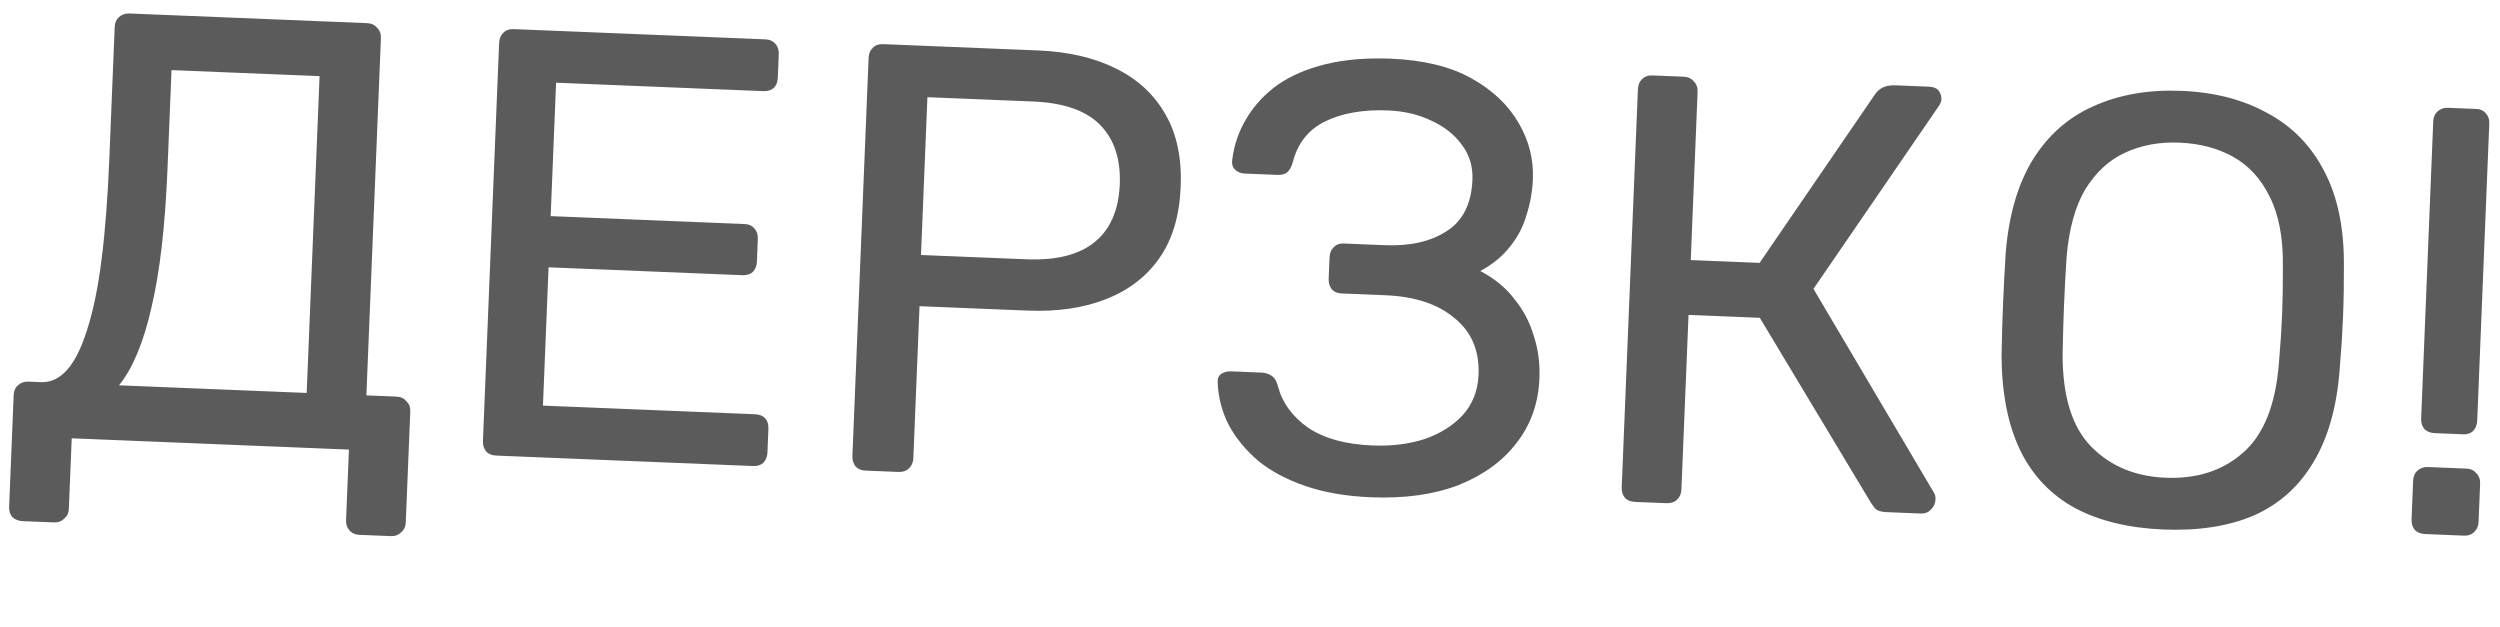 <?xml version="1.0" encoding="UTF-8"?> <svg xmlns="http://www.w3.org/2000/svg" width="287" height="72" viewBox="0 0 287 72" fill="none"> <path d="M2.592 59.827C2.126 59.808 1.735 59.652 1.42 59.358C1.152 59.067 1.028 58.665 1.049 58.153L1.569 45.353C1.588 44.887 1.743 44.519 2.035 44.251C2.374 43.938 2.777 43.791 3.244 43.81L4.712 43.87C5.831 43.915 6.831 43.442 7.712 42.45C8.594 41.459 9.356 39.925 10.001 37.85C10.695 35.729 11.248 33.043 11.66 29.79C12.073 26.538 12.37 22.673 12.552 18.197L13.167 3.09C13.186 2.623 13.341 2.256 13.632 1.988C13.972 1.674 14.375 1.527 14.841 1.546L42.118 2.656C42.631 2.677 43.021 2.856 43.288 3.194C43.603 3.487 43.75 3.89 43.729 4.403L42.061 45.389L45.489 45.528C46.002 45.549 46.391 45.729 46.658 46.066C46.973 46.359 47.121 46.739 47.102 47.205L46.581 60.005C46.562 60.471 46.384 60.837 46.046 61.104C45.753 61.419 45.35 61.566 44.837 61.545L41.27 61.4C40.757 61.379 40.367 61.2 40.101 60.862C39.833 60.571 39.708 60.192 39.727 59.726L40.057 51.613L8.233 50.318L7.903 58.431C7.884 58.898 7.706 59.264 7.368 59.531C7.075 59.846 6.672 59.992 6.159 59.972L2.592 59.827ZM13.665 44.234L35.207 45.11L36.687 8.74L19.691 8.049L19.233 19.309C18.963 25.931 18.35 31.253 17.392 35.278C16.481 39.304 15.239 42.289 13.665 44.234ZM56.983 52.301C56.47 52.28 56.08 52.124 55.811 51.833C55.545 51.495 55.421 51.093 55.44 50.627L57.298 4.955C57.319 4.442 57.475 4.051 57.766 3.783C58.059 3.468 58.462 3.321 58.975 3.342L87.861 4.517C88.374 4.538 88.764 4.717 89.03 5.055C89.299 5.346 89.422 5.748 89.401 6.261L89.293 8.919C89.272 9.432 89.117 9.822 88.825 10.091C88.534 10.359 88.132 10.483 87.619 10.462L63.839 9.495L63.216 24.812L85.457 25.717C85.97 25.738 86.36 25.917 86.626 26.255C86.895 26.546 87.019 26.948 86.998 27.461L86.893 30.049C86.874 30.515 86.718 30.905 86.424 31.221C86.133 31.489 85.731 31.613 85.218 31.592L62.977 30.687L62.331 46.564L86.671 47.554C87.184 47.575 87.574 47.731 87.843 48.022C88.111 48.313 88.235 48.715 88.214 49.228L88.103 51.956C88.084 52.422 87.928 52.813 87.635 53.128C87.344 53.396 86.942 53.52 86.429 53.499L56.983 52.301ZM99.399 54.027C98.886 54.006 98.496 53.85 98.228 53.559C97.961 53.221 97.837 52.819 97.856 52.353L99.714 6.68C99.735 6.168 99.891 5.777 100.182 5.508C100.475 5.193 100.878 5.046 101.391 5.067L119.156 5.79C122.607 5.93 125.568 6.611 128.041 7.833C130.56 9.056 132.473 10.815 133.781 13.111C135.091 15.359 135.678 18.138 135.543 21.449C135.409 24.76 134.597 27.482 133.109 29.617C131.621 31.751 129.572 33.326 126.962 34.341C124.399 35.358 121.392 35.796 117.941 35.655L105.562 35.152L104.85 52.637C104.831 53.103 104.652 53.493 104.312 53.806C104.021 54.075 103.619 54.198 103.106 54.178L99.399 54.027ZM105.731 29.274L117.831 29.766C121.281 29.906 123.9 29.242 125.688 27.774C127.476 26.305 128.43 24.102 128.549 21.165C128.667 18.273 127.919 16.001 126.304 14.348C124.69 12.694 122.111 11.795 118.568 11.651L106.468 11.159L105.731 29.274ZM157.395 57.087C154.551 56.971 152.046 56.542 149.881 55.8C147.716 55.058 145.91 54.097 144.464 52.918C143.019 51.691 141.884 50.314 141.059 48.786C140.28 47.26 139.856 45.631 139.787 43.9C139.757 43.478 139.887 43.157 140.176 42.935C140.512 42.715 140.89 42.614 141.309 42.631L144.806 42.773C145.226 42.79 145.595 42.899 145.914 43.098C146.28 43.3 146.543 43.708 146.705 44.322C147.189 46.209 148.338 47.797 150.154 49.086C151.972 50.327 154.443 51.012 157.567 51.139C159.758 51.228 161.753 50.982 163.552 50.401C165.352 49.774 166.814 48.853 167.938 47.637C169.063 46.375 169.663 44.835 169.737 43.017C169.849 40.266 168.933 38.103 166.989 36.53C165.093 34.911 162.443 34.033 159.039 33.894L154.003 33.689C153.537 33.67 153.17 33.515 152.901 33.224C152.635 32.886 152.511 32.484 152.53 32.018L152.63 29.57C152.65 29.057 152.806 28.667 153.098 28.398C153.391 28.083 153.77 27.935 154.237 27.954L158.993 28.148C161.884 28.265 164.241 27.731 166.064 26.544C167.933 25.359 168.924 23.391 169.036 20.64C169.099 19.101 168.687 17.753 167.8 16.596C166.959 15.441 165.805 14.53 164.338 13.863C162.872 13.15 161.207 12.755 159.342 12.679C156.497 12.563 154.099 12.979 152.145 13.928C150.192 14.876 148.935 16.483 148.376 18.748C148.215 19.256 147.99 19.62 147.701 19.842C147.414 20.017 147.06 20.096 146.64 20.079L142.864 19.925C142.444 19.908 142.077 19.753 141.762 19.46C141.493 19.169 141.391 18.814 141.455 18.397C141.667 16.631 142.222 15.018 143.122 13.56C144.024 12.056 145.221 10.774 146.712 9.713C148.249 8.655 150.103 7.866 152.273 7.347C154.442 6.828 156.902 6.625 159.654 6.737C163.43 6.89 166.529 7.647 168.949 9.007C171.369 10.366 173.168 12.074 174.345 14.13C175.524 16.14 176.068 18.287 175.975 20.572C175.918 21.971 175.675 23.338 175.247 24.675C174.866 26.014 174.233 27.226 173.348 28.311C172.51 29.398 171.374 30.333 169.941 31.115C171.587 31.976 172.898 33.057 173.873 34.358C174.896 35.614 175.632 37.021 176.083 38.581C176.582 40.096 176.796 41.716 176.726 43.441C176.61 46.285 175.739 48.749 174.113 50.831C172.534 52.915 170.32 54.53 167.471 55.675C164.624 56.774 161.265 57.244 157.395 57.087ZM187.715 57.62C187.202 57.599 186.811 57.443 186.543 57.151C186.277 56.814 186.153 56.412 186.172 55.945L188.03 10.273C188.051 9.76 188.207 9.37 188.498 9.101C188.791 8.786 189.194 8.639 189.707 8.66L193.274 8.805C193.787 8.826 194.176 9.005 194.443 9.343C194.758 9.636 194.905 10.039 194.884 10.552L194.099 29.856L202.002 30.178L215.26 10.82C215.508 10.457 215.823 10.19 216.203 10.018C216.584 9.847 217.077 9.773 217.684 9.798L221.46 9.952C221.973 9.973 222.341 10.128 222.562 10.417C222.784 10.706 222.888 11.037 222.872 11.41C222.861 11.69 222.732 11.989 222.486 12.305L208.186 33.161L222.016 56.563C222.149 56.755 222.208 57.014 222.195 57.341C222.176 57.807 221.997 58.197 221.657 58.51C221.364 58.825 220.984 58.973 220.518 58.954L216.531 58.792C216.018 58.771 215.626 58.661 215.354 58.464C215.13 58.221 214.931 57.956 214.755 57.669L202.026 36.484L193.843 36.151L193.026 56.224C193.007 56.691 192.828 57.08 192.488 57.393C192.197 57.662 191.795 57.785 191.282 57.765L187.715 57.62ZM248.372 60.788C244.408 60.626 241.032 59.812 238.243 58.344C235.455 56.829 233.35 54.619 231.927 51.712C230.506 48.758 229.79 45.109 229.78 40.765C229.817 38.712 229.873 36.753 229.949 34.887C230.027 32.976 230.131 30.995 230.261 28.945C230.622 24.663 231.653 21.132 233.354 18.352C235.104 15.528 237.429 13.474 240.33 12.191C243.28 10.863 246.644 10.276 250.42 10.429C254.244 10.585 257.548 11.443 260.334 13.004C263.168 14.521 265.342 16.758 266.857 19.715C268.373 22.626 269.114 26.229 269.079 30.524C269.089 32.58 269.055 34.563 268.977 36.475C268.901 38.34 268.775 40.297 268.598 42.345C268.282 46.675 267.272 50.254 265.569 53.08C263.915 55.862 261.637 57.895 258.736 59.178C255.836 60.414 252.382 60.951 248.372 60.788ZM248.614 54.843C252.204 54.989 255.162 54.035 257.487 51.981C259.859 49.929 261.236 46.505 261.618 41.71C261.797 39.616 261.919 37.753 261.986 36.121C262.054 34.442 262.083 32.575 262.073 30.52C262.111 27.299 261.611 24.663 260.574 22.612C259.583 20.564 258.197 19.036 256.416 18.029C254.636 17.023 252.557 16.471 250.179 16.374C247.894 16.282 245.823 16.664 243.967 17.523C242.11 18.381 240.582 19.791 239.381 21.75C238.227 23.711 237.515 26.298 237.244 29.509C237.114 31.559 237.015 33.423 236.946 35.102C236.88 36.734 236.827 38.6 236.789 40.7C236.78 45.511 237.874 49.035 240.072 51.272C242.269 53.51 245.117 54.7 248.614 54.843ZM279.49 49.723C279.024 49.705 278.633 49.548 278.318 49.255C278.052 48.918 277.928 48.516 277.947 48.049L279.336 13.918C279.355 13.451 279.51 13.084 279.801 12.816C280.14 12.502 280.543 12.355 281.01 12.374L284.297 12.508C284.763 12.527 285.13 12.705 285.396 13.043C285.664 13.334 285.789 13.713 285.77 14.179L284.382 48.311C284.363 48.777 284.207 49.168 283.914 49.483C283.623 49.751 283.244 49.876 282.778 49.857L279.49 49.723ZM278.388 61.308C277.922 61.289 277.532 61.133 277.217 60.84C276.95 60.502 276.826 60.1 276.845 59.634L277.024 55.228C277.045 54.715 277.201 54.324 277.493 54.056C277.832 53.743 278.235 53.596 278.701 53.615L283.178 53.797C283.644 53.816 284.01 53.994 284.277 54.332C284.592 54.625 284.739 55.028 284.718 55.541L284.539 59.947C284.52 60.413 284.341 60.803 284.001 61.116C283.71 61.385 283.331 61.509 282.865 61.49L278.388 61.308Z" fill="#5B5B5B"></path> </svg> 